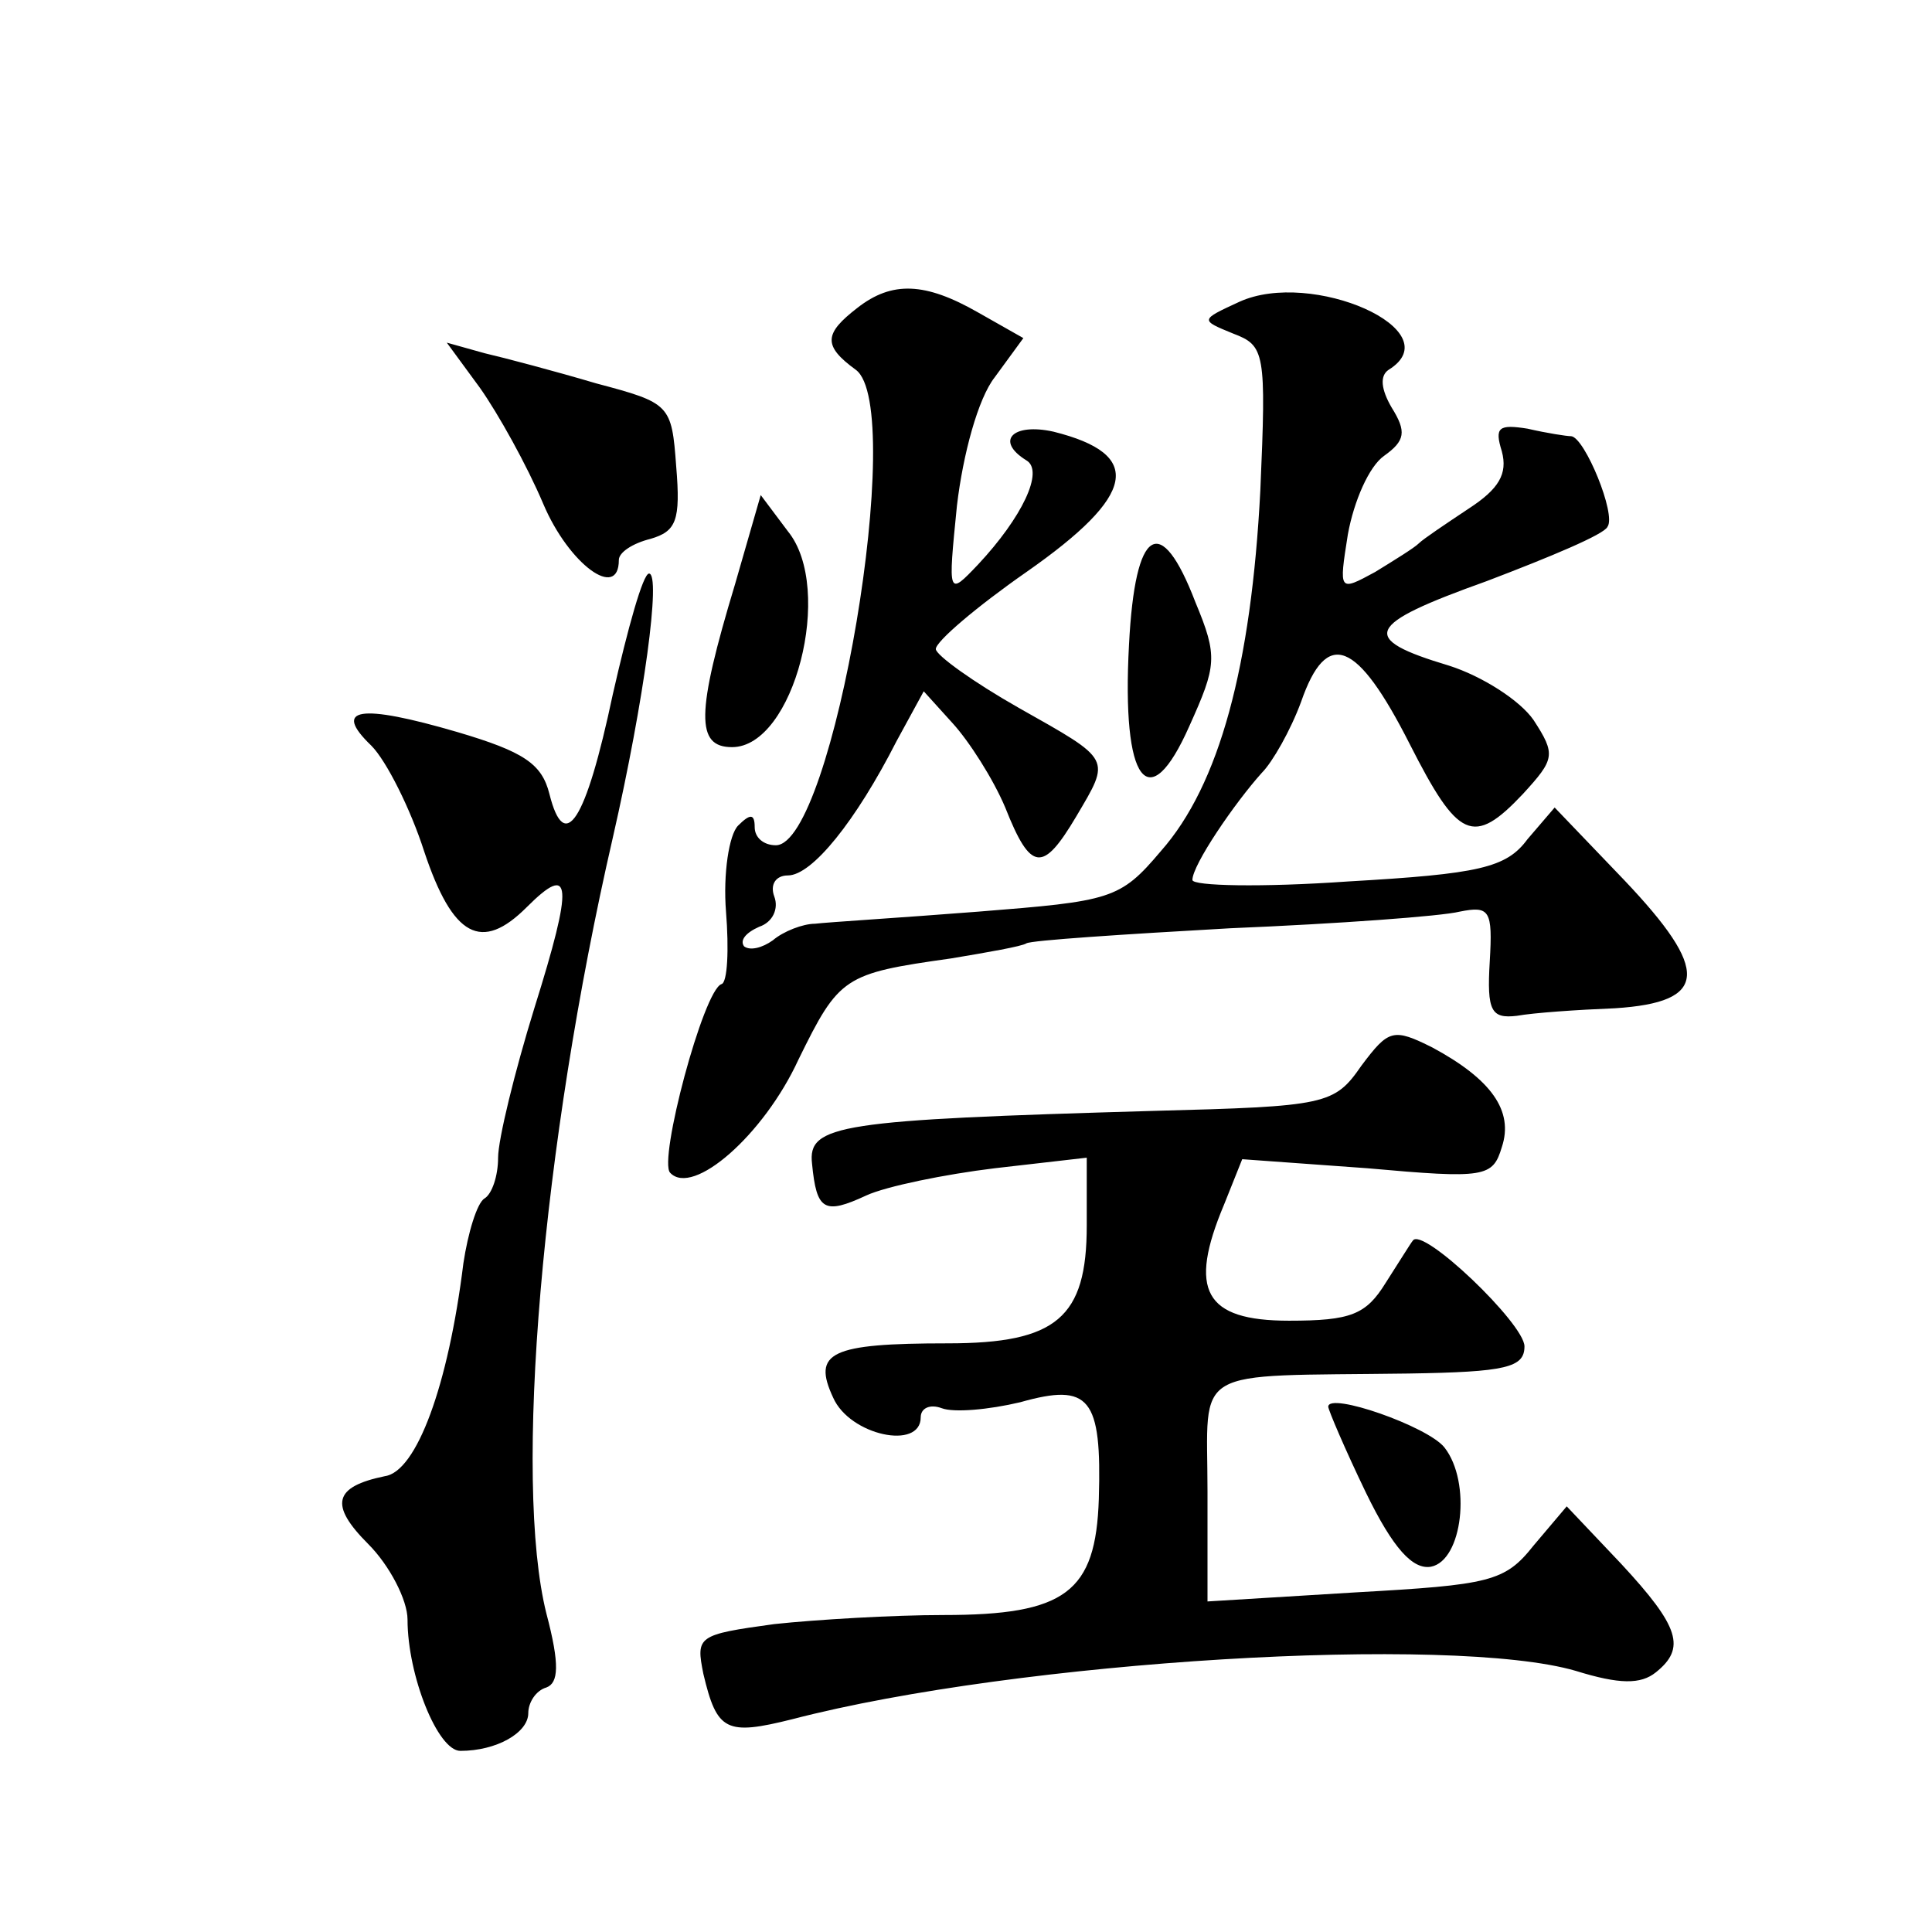 <?xml version="1.0" standalone="no"?>
<!DOCTYPE svg PUBLIC "-//W3C//DTD SVG 20010904//EN"
 "http://www.w3.org/TR/2001/REC-SVG-20010904/DTD/svg10.dtd">
<svg version="1.0" xmlns="http://www.w3.org/2000/svg"
 width="128pt" height="128pt" viewBox="0 0 128 128"
 preserveAspectRatio="xMidYMid meet">
<g transform="translate(0,128) scale(0.1,-0.1)"
fill="#0" stroke="none">
<path d="M568 1076 c-22 -17 -23 -25 -1 -41 34 -25 -15 -315 -53 -315 -8 0 -14
5 -14 12 0 9 -3 9 -11 1 -6 -6 -10 -32 -8 -57 2 -25 1 -47 -3 -48 -12 -4 -42 -117
-34 -125 15 -16 62 25 85 75 27 55 30 57 101 67 24 4 47 8 50 10 3 2 64 6 135 10
72 3 140 8 152 11 20 4 22 1 20 -33 -2 -33 1 -38 18 -36 11 2 40 4 65 5 62 4 63
25 6 85 l-46 48 -18 -21 c-14 -19 -32 -23 -119 -28 -57 -4 -103 -3 -103 1 0 10
28 51 46 71 7 7 19 28 26 47 17 49 37 41 72 -28 32 -63 42 -68 75 -33 21 23 22
26 7 49 -9 13 -34 29 -56 36 -60 18 -56 27 25 56 42 16 78 31 80 36 6 8 -15 59
-24 60 -3 0 -16 2 -29 5 -19 3 -22 1 -17 -15 4 -15 -2 -25 -22 -38 -15 -10 -30
-20 -33 -23 -3 -3 -16 -11 -29 -19 -24 -13 -24 -13 -18 25 4 22 14 45 24 52 14
10 15 16 5 32 -7 12 -8 21 -2 25 42 26 -51 67 -99 45 -26 -12 -26 -12 -4 -21 21
-8 22 -12 18 -104 -6 -116 -27 -195 -66 -239 -27 -32 -33 -33 -121 -40 -51 -4 -100
-7 -108 -8 -8 0 -21 -5 -28 -11 -7 -5 -15 -7 -19 -4 -3 4 1 9 10 13 9 3 13 12 10
20 -3 8 1 14 9 14 16 0 45 36 72 89 l18 33 19 -21 c11 -12 27 -37 35 -56 17 -43
25 -43 47 -6 23 39 24 37 -38 72 -30 17 -55 35 -55 39 0 5 27 28 60 51 73 51 78
78 18 93 -27 6 -39 -6 -18 -19 12 -7 -3 -38 -32 -69 -20 -21 -20 -21 -14 39 4 34
14 71 25 85 l19 26 -30 17 c-35 20 -57 21 -80 3z M318 1023 c12 -17 31 -51 42 -77
17 -40 50 -64 50 -37 0 5 9 11 21 14 17 5 20 12 17 48 -3 41 -4 42 -53 55 -27 8
-61 17 -74 20 l-25 7 22 -30z M487 893 c-26 -86 -26 -108 -2 -108 41 0 68 105 37
143 l-18 24 -17 -59z M748 853 c-5 -92 13 -115 40 -54 18 40 19 46 4 82 -23 60
-40 50 -44 -28z M406 820 c-18 -85 -32 -106 -42 -66 -5 20 -17 28 -61 41 -65 19
-83 16 -57 -9 10 -10 26 -42 35 -70 19 -57 38 -67 68 -37 30 30 31 16 5 -67 -13
-42 -24 -87 -24 -99 0 -12 -4 -24 -9 -27 -5 -3 -11 -23 -14 -43 -10 -81 -31 -138
-52 -141 -34 -7 -37 -19 -11 -45 14 -14 26 -37 26 -50 0 -37 20 -87 35 -87 24 0
45 12 45 25 0 7 5 15 12 17 8 3 9 15 0 49 -22 88 -3 310 44 514 21 92 32 175 24
175 -4 0 -14 -36 -24 -80z M902 574 c-18 -26 -23 -27 -138 -30 -208 -6 -229 -9
-226 -35 3 -31 8 -34 36 -21 13 6 52 14 85 18 l61 7 0 -45 c0 -61 -20 -78 -92 -78
-78 0 -90 -6 -76 -36 11 -25 58 -35 58 -13 0 6 6 9 14 6 8 -3 31 -1 52 4 46 13
54 3 52 -64 -2 -62 -22 -77 -103 -77 -33 0 -84 -3 -112 -6 -51 -7 -52 -8 -47 -33
9 -38 15 -41 59 -30 150 39 437 56 519 32 29 -9 43 -9 53 -1 20 16 16 30 -23 72
l-36 38 -22 -26 c-19 -24 -29 -26 -118 -31 l-98 -6 0 73 c0 84 -13 76 133 78 65
1 77 4 77 18 0 15 -68 80 -74 70 -1 -1 -9 -14 -18 -28 -13 -21 -23 -25 -64 -25
-56 0 -67 20 -43 77 l12 30 83 -6 c78 -7 83 -6 89 14 8 24 -7 45 -46 66 -26 13
-29 12 -47 -12z M880 348 c0 -2 11 -28 25 -57 18 -37 31 -51 43 -49 21 4 27 56
9 79 -11 14 -77 37 -77 27z"/>
</g>
</svg>
